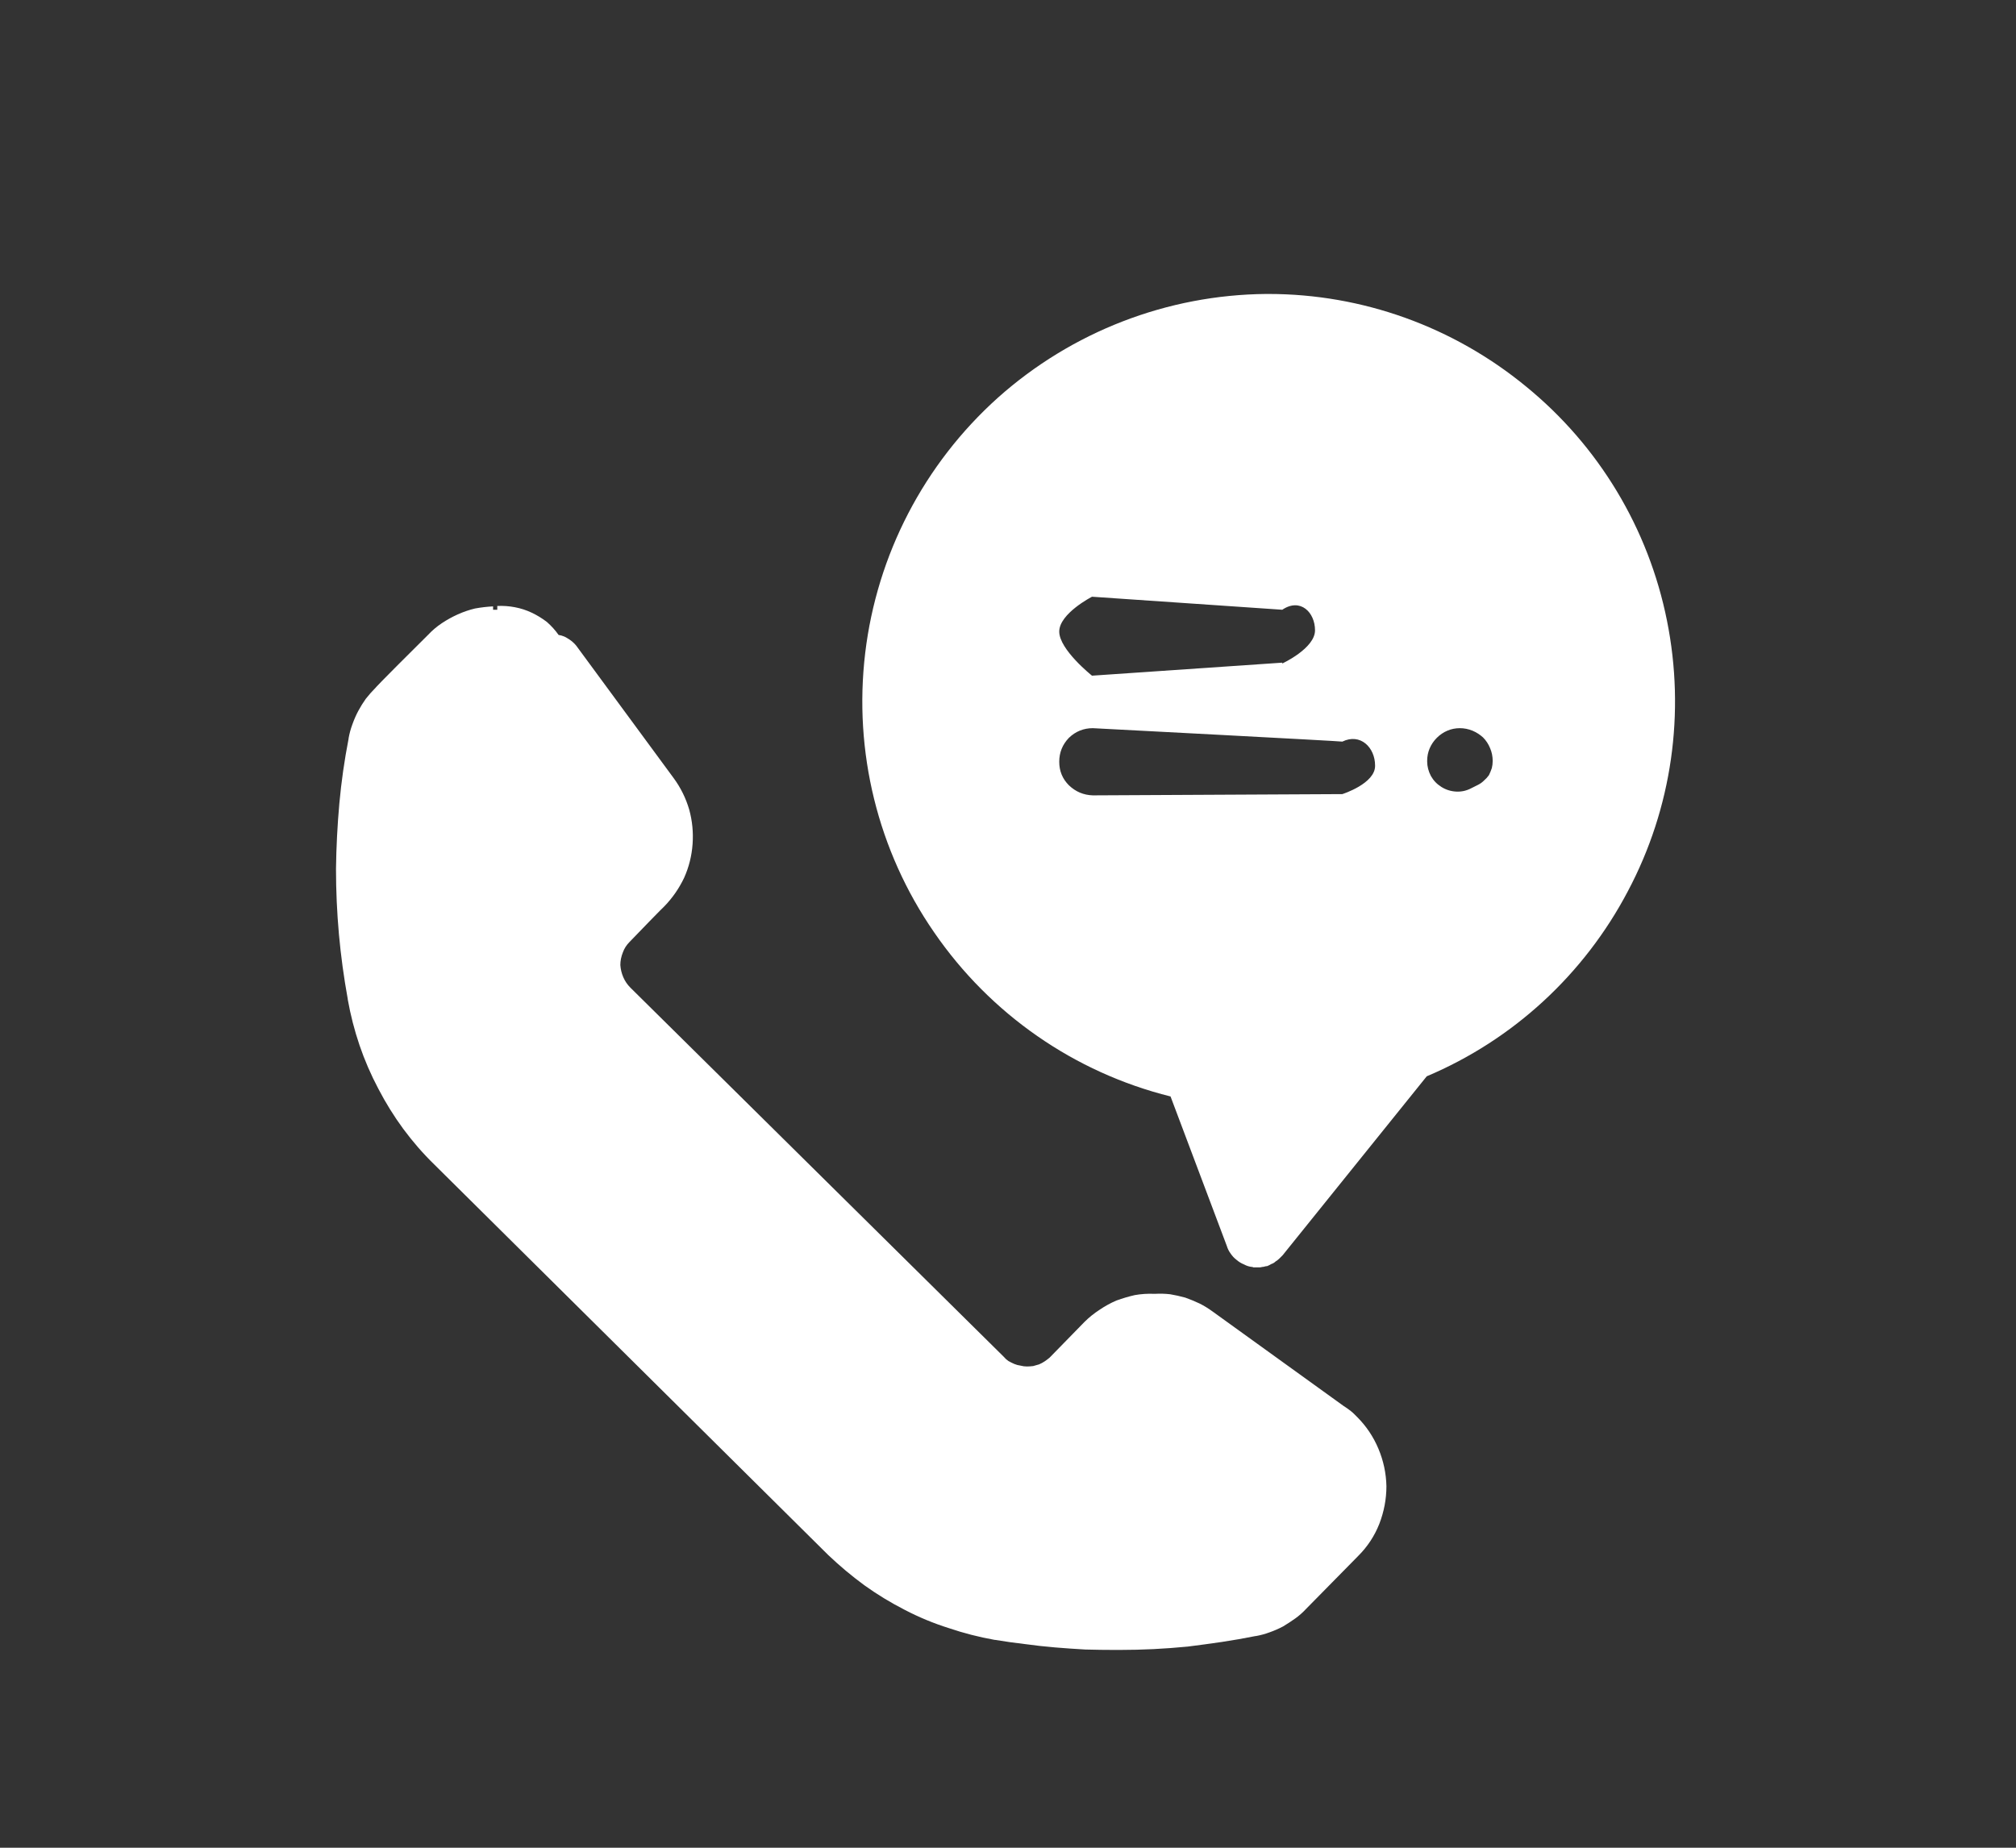 <svg version="1.2" xmlns="http://www.w3.org/2000/svg" viewBox="0 0 48 44" width="48" height="44">
	<rect x="0" y="0" width="48" height="44" fill="#333333" stroke="none"/>
	<style>
		.s0 { fill: #ffffff } 
	</style>
	<path id="Trazado_333" class="s0" d="m30.2 7h-0.05c-2.36 0.02-4.63 0.9-6.39 2.47-1.76 1.58-2.88 3.74-3.16 6.08-0.28 2.35 0.3 4.71 1.64 6.65 1.34 1.95 3.34 3.34 5.63 3.91l1.34 3.56q0.03 0.1 0.09 0.18 0.06 0.09 0.14 0.15 0.08 0.07 0.18 0.11 0.09 0.05 0.19 0.06 0.02 0 0.03 0.01 0.02 0 0.03 0 0.02 0 0.03 0 0.02 0 0.03 0 0.03 0 0.06 0 0.03 0 0.06-0.01 0.03 0 0.06-0.01 0.03-0.01 0.06-0.01 0.05-0.02 0.1-0.05 0.06-0.02 0.1-0.06 0.05-0.03 0.09-0.07 0.04-0.04 0.08-0.08l3.43-4.26c2.06-0.87 3.75-2.43 4.79-4.41 1.05-1.98 1.37-4.25 0.93-6.44-0.44-2.2-1.63-4.17-3.36-5.58-1.73-1.42-3.89-2.2-6.13-2.2zm5.34 11.12q0 0.09-0.02 0.17-0.03 0.09-0.07 0.17-0.05 0.07-0.12 0.13-0.06 0.06-0.14 0.1l-0.16 0.08q-0.17 0.09-0.36 0.08-0.19-0.01-0.35-0.11-0.16-0.1-0.25-0.26-0.09-0.17-0.09-0.35v-0.01q0-0.16 0.06-0.3 0.06-0.14 0.17-0.25 0.11-0.11 0.25-0.17 0.14-0.06 0.3-0.06 0.15 0 0.3 0.06 0.14 0.06 0.25 0.16 0.11 0.11 0.17 0.26 0.06 0.14 0.06 0.3zm-23.7-3.6h-0.1v-0.08q-0.21 0.01-0.43 0.05-0.21 0.05-0.41 0.14-0.2 0.09-0.38 0.21-0.18 0.12-0.33 0.28c-1.25 1.24-1.25 1.26-1.25 1.26q-0.12 0.12-0.23 0.26-0.1 0.14-0.18 0.29-0.08 0.15-0.14 0.32-0.06 0.16-0.09 0.33v0.01q-0.15 0.77-0.22 1.54-0.07 0.78-0.08 1.56 0 0.78 0.07 1.56 0.07 0.77 0.21 1.54v0.01q0.1 0.56 0.28 1.09 0.18 0.53 0.45 1.04 0.26 0.5 0.59 0.95 0.34 0.46 0.74 0.85l9.38 9.3q0.41 0.39 0.86 0.72 0.46 0.33 0.97 0.59 0.5 0.26 1.04 0.43 0.53 0.18 1.09 0.28h0.01q0.36 0.06 0.71 0.1 0.36 0.05 0.72 0.08 0.36 0.03 0.72 0.05 0.36 0.01 0.72 0.01 0.05 0 0.09 0 0.41 0 0.82-0.02 0.4-0.02 0.81-0.06 0.4-0.05 0.81-0.11 0.4-0.06 0.8-0.14h0.01q0.17-0.03 0.33-0.09 0.17-0.06 0.32-0.14 0.15-0.09 0.29-0.19 0.14-0.1 0.26-0.23l1.24-1.26q0.33-0.33 0.5-0.76 0.17-0.44 0.17-0.9-0.01-0.46-0.19-0.89-0.18-0.43-0.51-0.76-0.04-0.04-0.07-0.07-0.04-0.04-0.08-0.07-0.04-0.03-0.08-0.06-0.05-0.03-0.09-0.06l-3.12-2.25q-0.15-0.11-0.31-0.19-0.17-0.08-0.34-0.14-0.18-0.05-0.36-0.08-0.18-0.02-0.36-0.01h-0.02q-0.23-0.01-0.46 0.03-0.22 0.05-0.44 0.13-0.21 0.09-0.4 0.22-0.2 0.13-0.36 0.29l-0.83 0.85q-0.06 0.05-0.12 0.09-0.06 0.04-0.13 0.07-0.07 0.02-0.14 0.04-0.08 0.01-0.15 0.01-0.08 0-0.15-0.02-0.08-0.01-0.15-0.04-0.07-0.03-0.14-0.07-0.06-0.04-0.11-0.1c-0.04-0.04-8.89-8.79-8.89-8.79q-0.11-0.11-0.17-0.25-0.06-0.14-0.07-0.29 0-0.15 0.06-0.3 0.05-0.14 0.16-0.25c0.81-0.84 0.83-0.85 0.83-0.85q0.29-0.3 0.47-0.68 0.17-0.38 0.2-0.8 0.03-0.42-0.08-0.82-0.12-0.41-0.37-0.75l-2.28-3.1q-0.04-0.06-0.09-0.11-0.05-0.05-0.11-0.09-0.06-0.04-0.12-0.07-0.07-0.03-0.14-0.04-0.12-0.17-0.28-0.31-0.17-0.13-0.36-0.22-0.19-0.09-0.4-0.13-0.21-0.04-0.42-0.03zm18.69 0c0.43-0.29 0.78 0.06 0.78 0.49 0 0.43-0.78 0.79-0.78 0.79v-0.02l-4.53 0.31c0 0-0.78-0.62-0.78-1.05 0-0.43 0.78-0.83 0.78-0.83 0 0 4.52 0.31 4.53 0.31zm1.43 3.14c0.43-0.21 0.78 0.14 0.78 0.57 0.01 0.43-0.78 0.68-0.78 0.68l-5.94 0.03q-0.33-0.01-0.57-0.24-0.23-0.23-0.23-0.56 0-0.33 0.23-0.57 0.24-0.23 0.57-0.23c0 0 5.94 0.31 5.94 0.32z"/>
</svg>